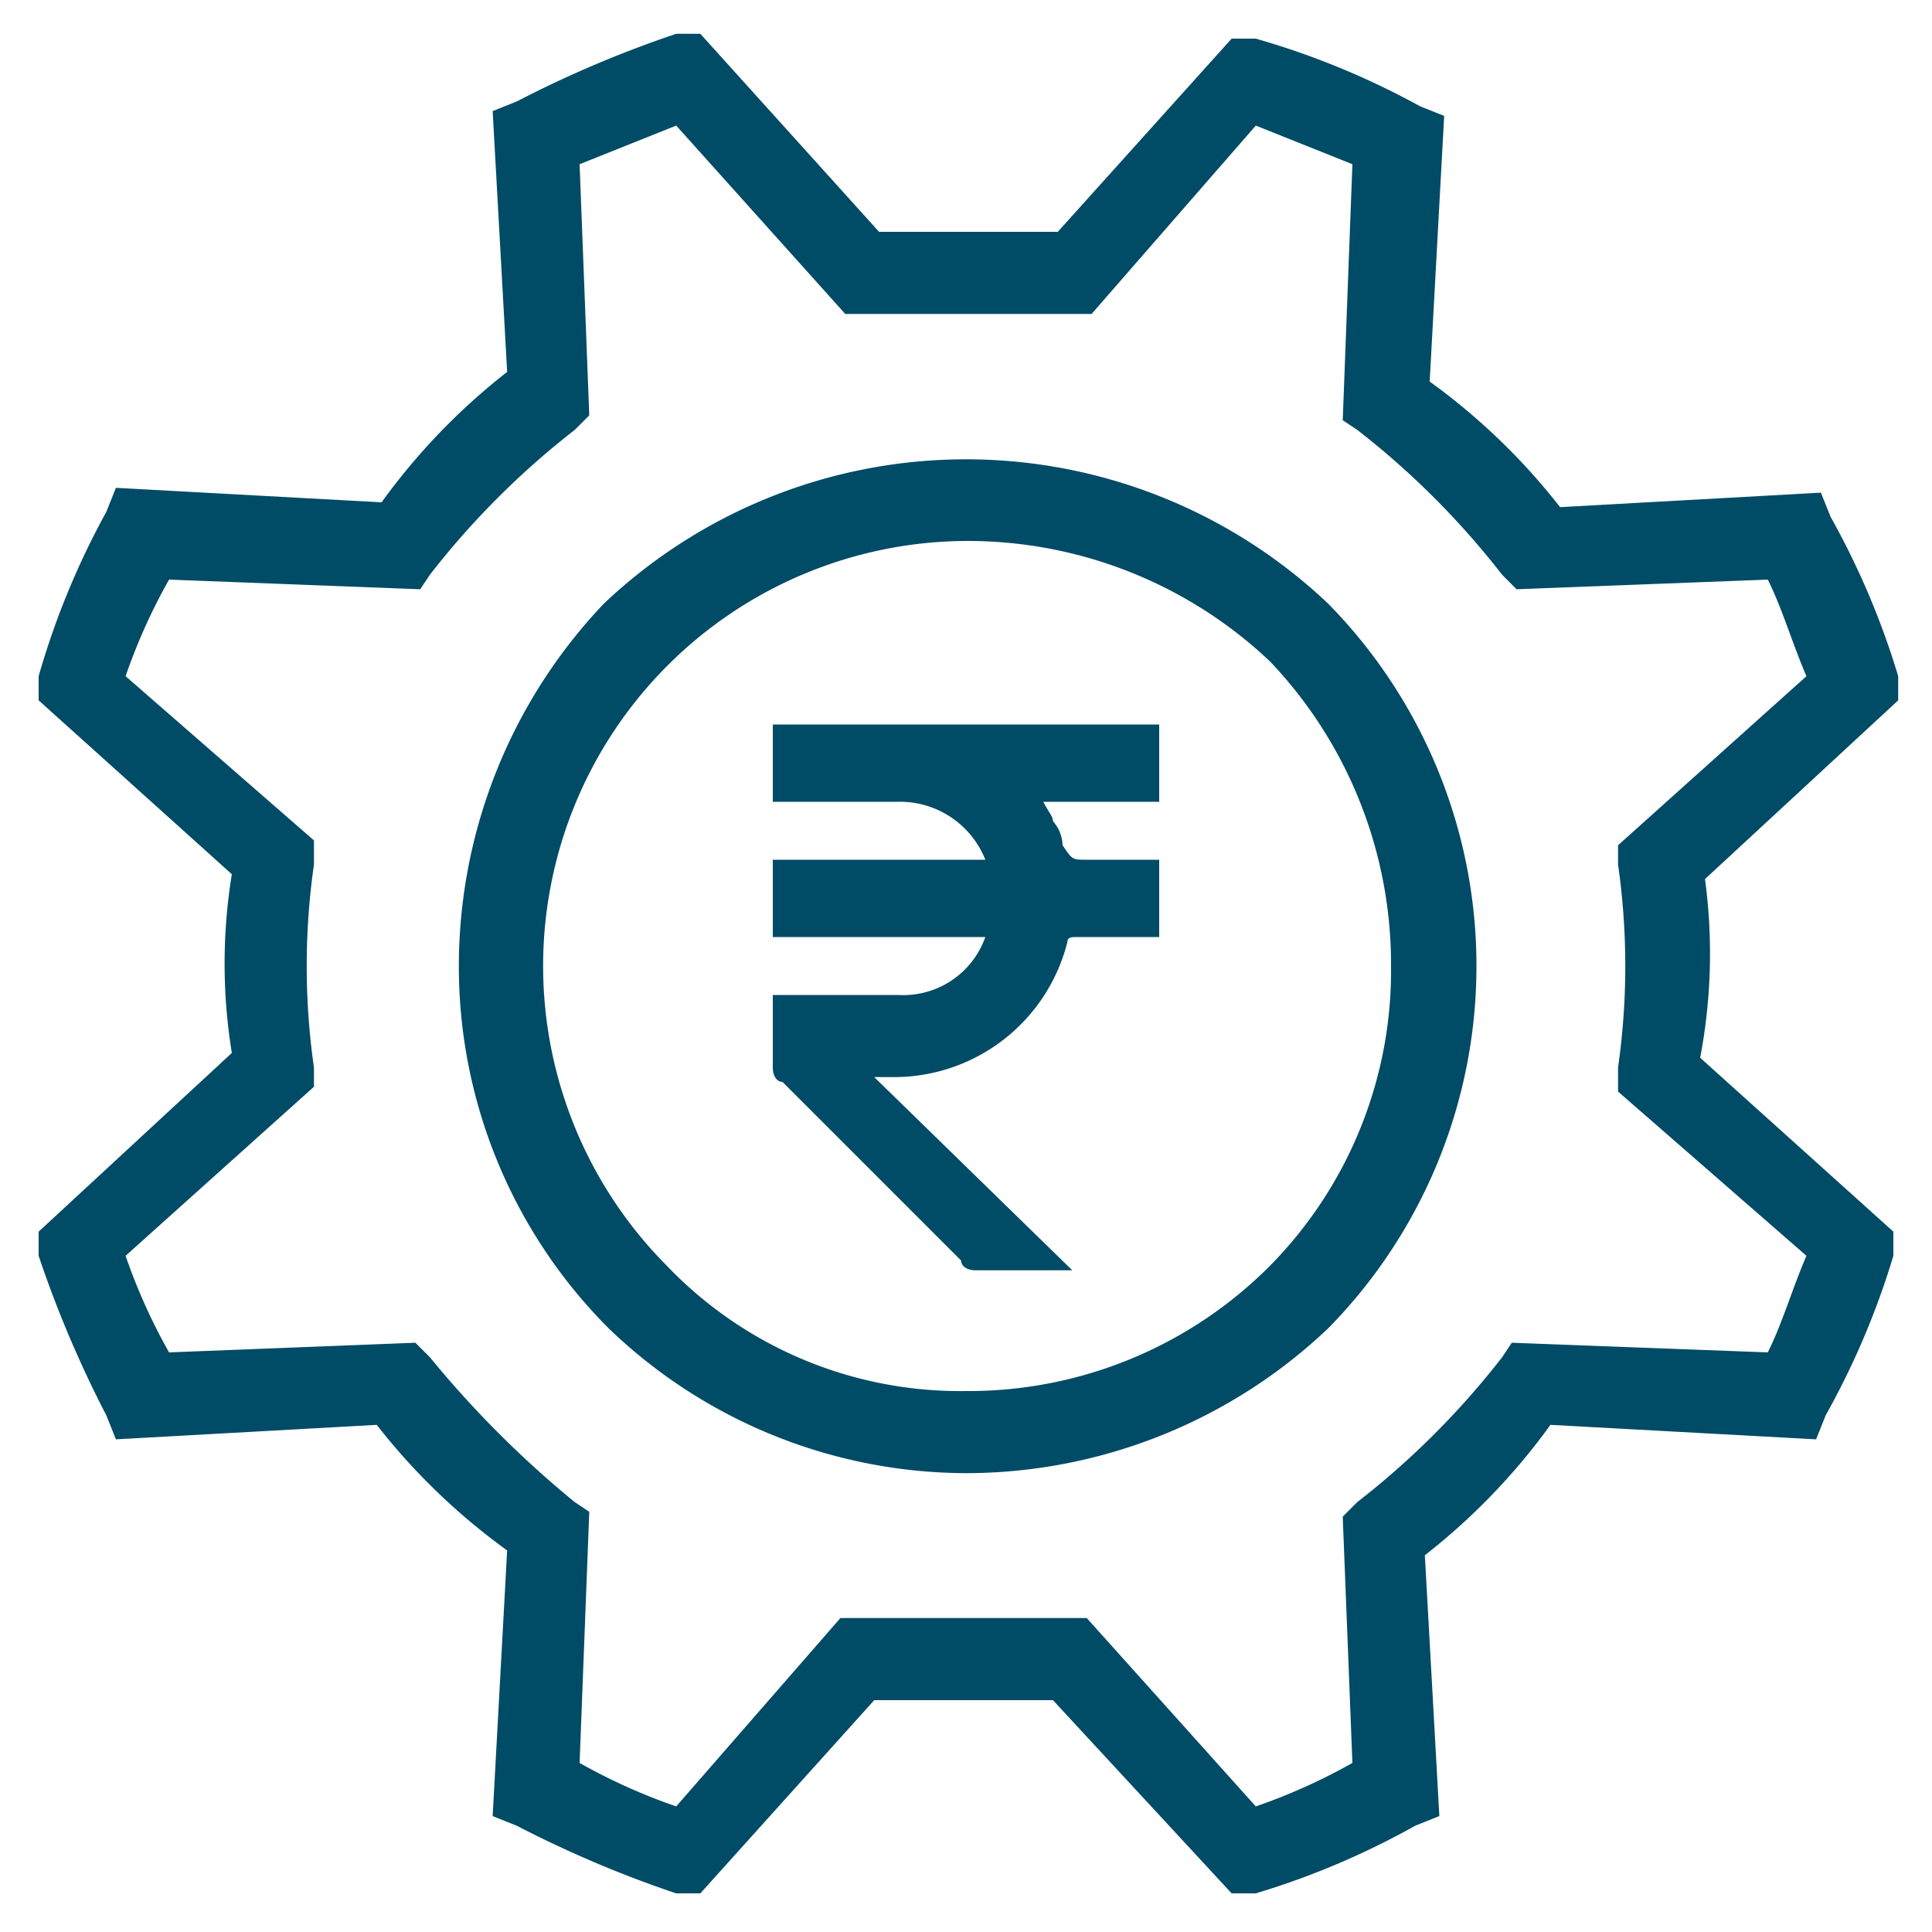 <svg xmlns="http://www.w3.org/2000/svg" viewBox="0 0 40 40"><path d="M35.3,18.2l4-3.7V14a16.4,16.4,0,0,0-1.4-3.3l-.2-.5-5.4.3a13.3,13.3,0,0,0-2.7-2.6l.3-5.5-.5-.2A16.4,16.4,0,0,0,26,.8h-.5l-3.6,4H18.2L14.5.7H14a23.3,23.3,0,0,0-3.3,1.4l-.5.2.3,5.4a13.3,13.3,0,0,0-2.6,2.7l-5.5-.3-.2.5A16.4,16.4,0,0,0,.8,14v.5l4,3.6a11.5,11.5,0,0,0,0,3.7l-4,3.7V26a23.3,23.3,0,0,0,1.4,3.3l.2.5,5.4-.3a13.3,13.3,0,0,0,2.7,2.6l-.3,5.5.5.2A23.3,23.3,0,0,0,14,39.2h.5l3.6-4h3.7l3.7,4H26a16.4,16.4,0,0,0,3.3-1.4l.5-.2-.3-5.4a13.3,13.3,0,0,0,2.6-2.7l5.5.3.2-.5A16.4,16.4,0,0,0,39.2,26v-.5l-4-3.6A11.5,11.5,0,0,0,35.3,18.2ZM37.4,26c-.3.7-.5,1.4-.8,2l-5.3-.2-.2.3a17,17,0,0,1-3,3l-.3.3.2,5.1a12.1,12.1,0,0,1-2,.9l-3.5-3.9H17.4L14,37.4a12.1,12.1,0,0,1-2-.9l.2-5.2-.3-.2a21.3,21.3,0,0,1-3-3l-.3-.3L3.5,28a12.1,12.1,0,0,1-.9-2l3.9-3.5v-.4a14.8,14.8,0,0,1,0-4.2v-.5L2.6,14a12.1,12.1,0,0,1,.9-2l5.2.2.2-.3a17,17,0,0,1,3-3l.3-.3L12,3.4l2-.8,3.5,3.9h5.1L26,2.6l2,.8-.2,5.3.3.2a17,17,0,0,1,3,3l.3.3,5.2-.2c.3.6.5,1.3.8,2l-3.9,3.5v.4a14.8,14.8,0,0,1,0,4.2v.5Z" style="fill:#004b66"/><path d="M27.5,12.5a10.9,10.9,0,0,0-15,0,10.9,10.9,0,0,0-3,7.5,10.6,10.6,0,0,0,3.1,7.5,10.7,10.7,0,0,0,7.4,3,10.9,10.9,0,0,0,7.5-3A10.7,10.7,0,0,0,27.5,12.5ZM26.3,26.2A8.8,8.8,0,0,1,20,28.8a8.4,8.4,0,0,1-6.2-2.6,8.8,8.8,0,0,1,6.2-15,9.1,9.1,0,0,1,6.3,2.5A9.1,9.1,0,0,1,28.8,20,8.7,8.7,0,0,1,26.3,26.2Z" style="fill:#004b66"/><path d="M24,16.6H21.6c.1.2.2.3.2.4a.8.8,0,0,1,.2.5c.2.3.2.3.5.3H24v1.6H22.3c-.1,0-.2,0-.2.1a3.7,3.7,0,0,1-3.6,2.8h-.4l4.1,4h-2c-.2,0-.3-.1-.3-.2l-3.7-3.7c-.1,0-.2-.1-.2-.3V20.6h2.6a1.8,1.8,0,0,0,1.8-1.2H16V17.8h4.4a1.9,1.9,0,0,0-1.8-1.2H16V15h8Z" style="fill:#004b66"/></svg>